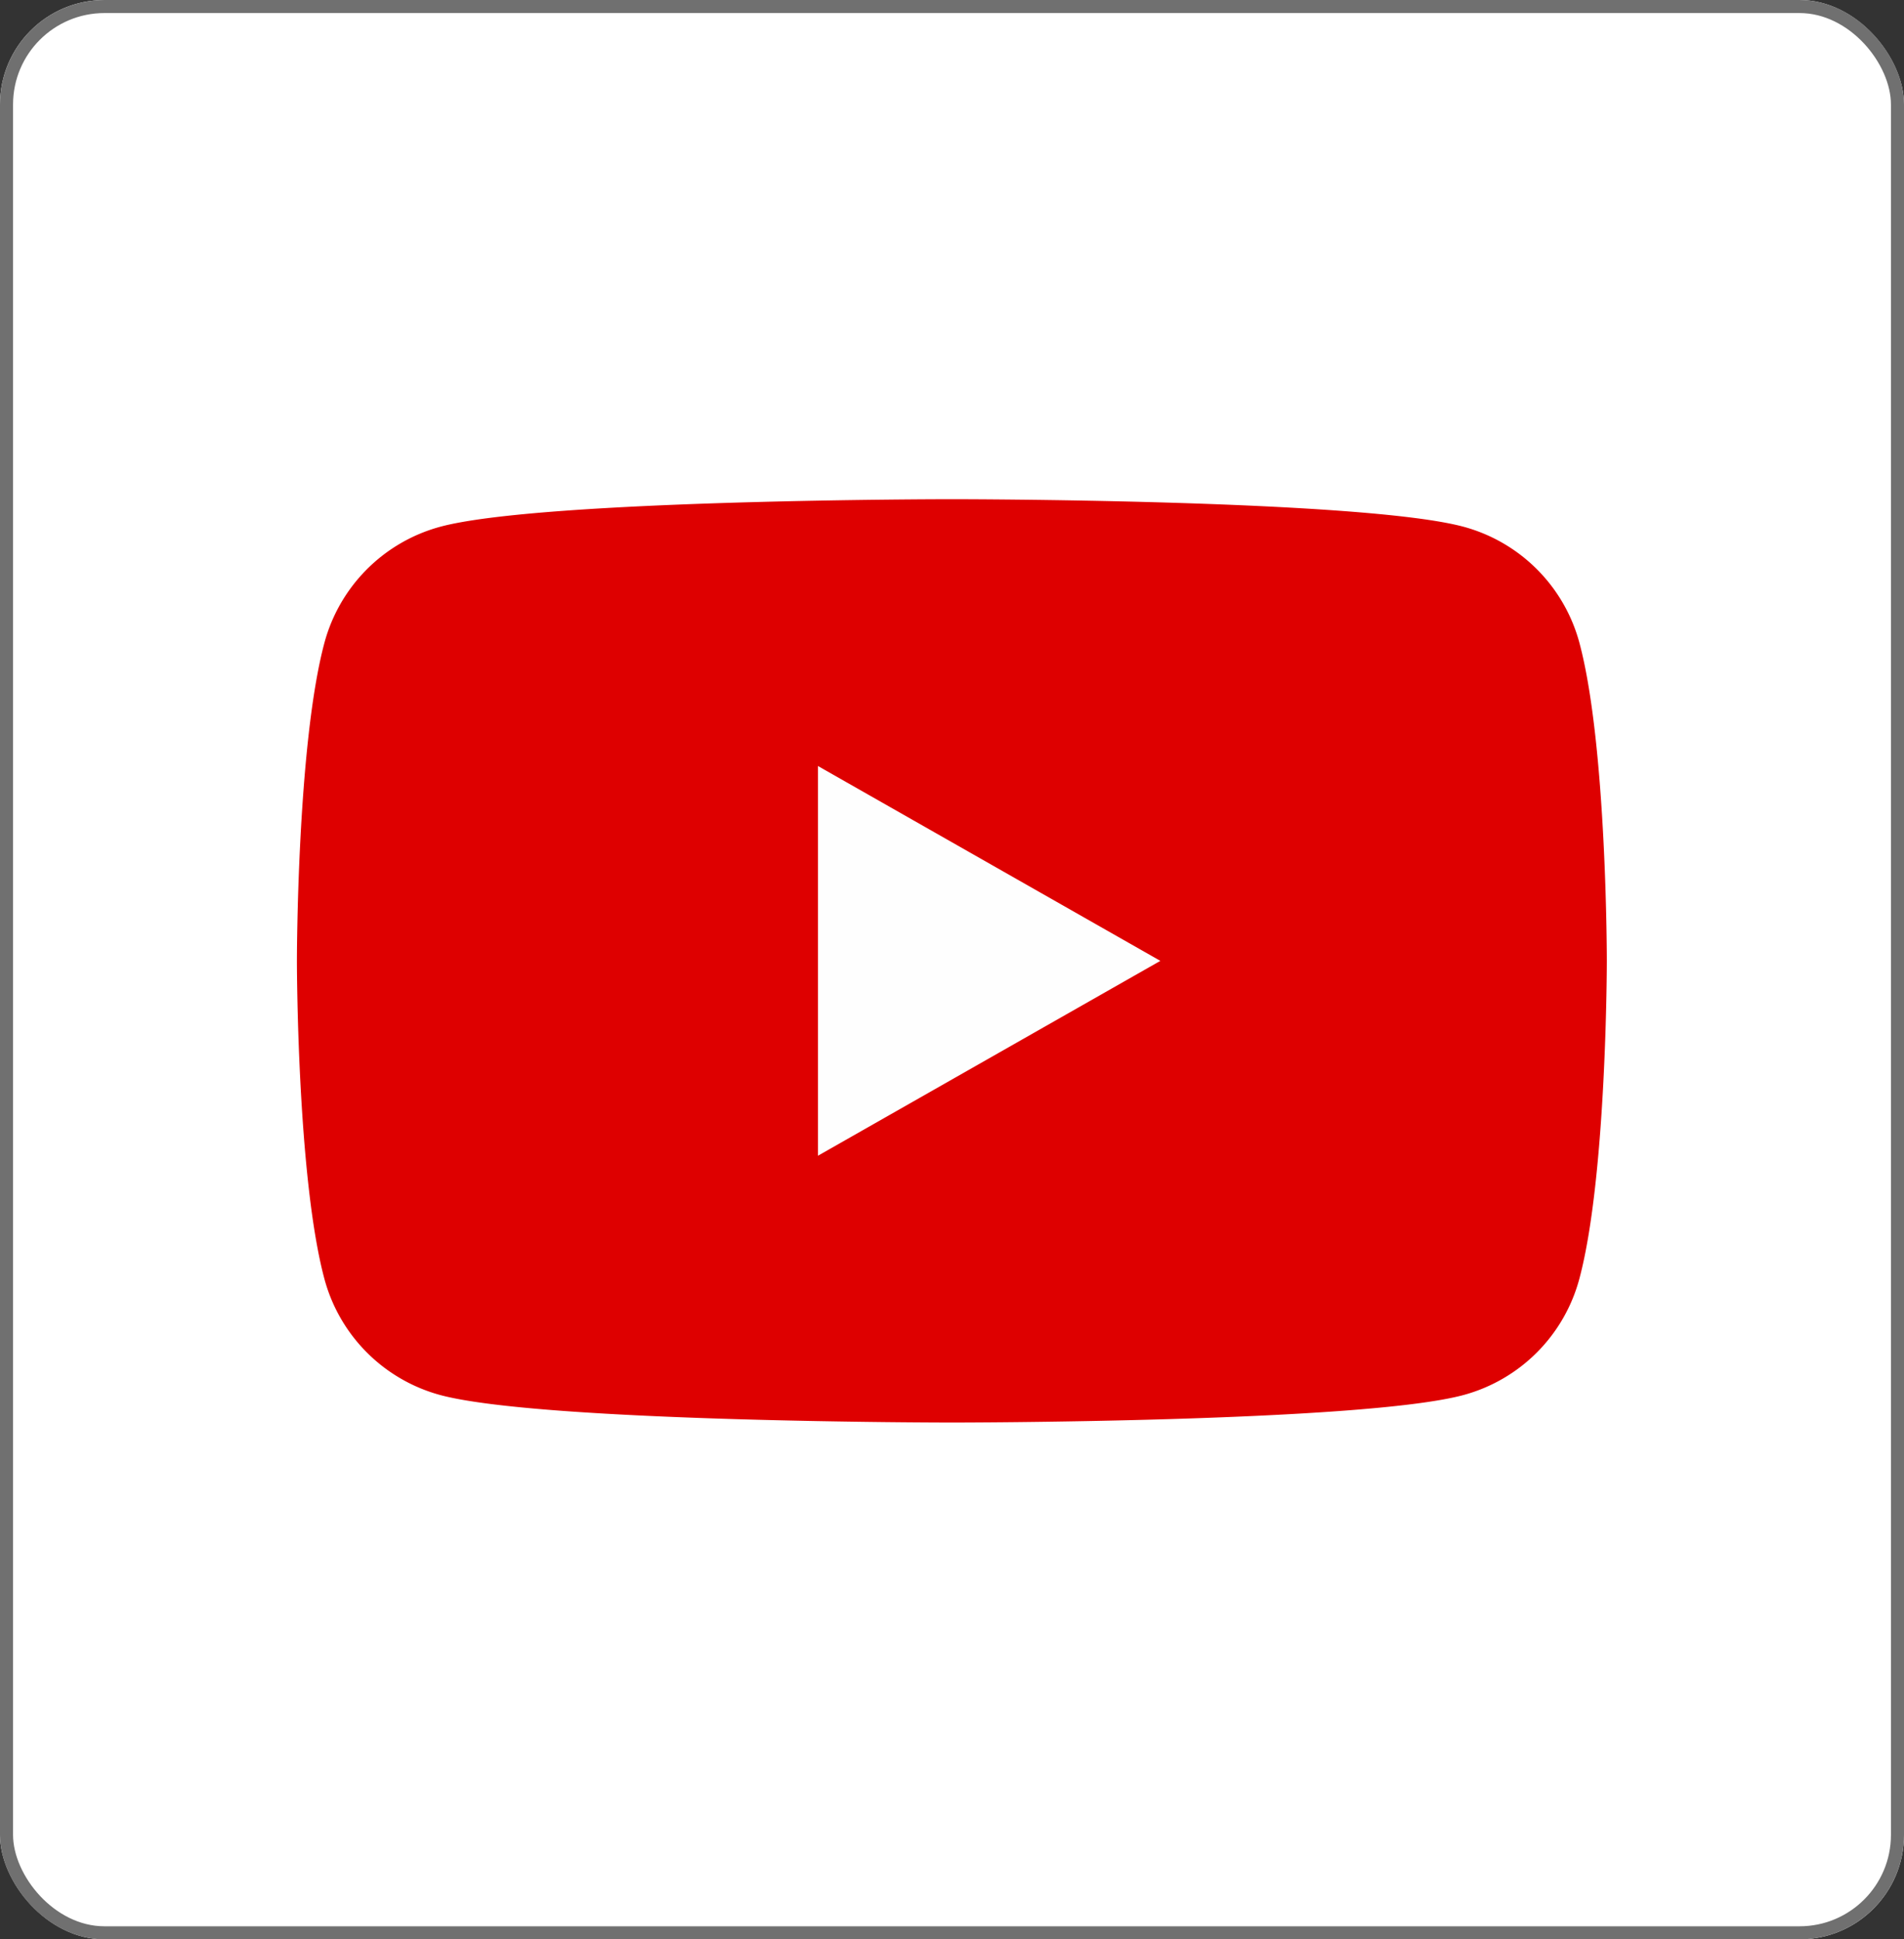 <svg id="グループ_12060" data-name="グループ 12060" xmlns="http://www.w3.org/2000/svg" width="72.92" height="74.246" viewBox="0 0 72.92 74.246">
  <rect x="0" y="0" width="72.92" height="74.246" fill="#333333" stroke="none"/>
  <g id="長方形_15502" data-name="長方形 15502" transform="translate(0 0)" fill="#fff" stroke="#707070" stroke-width="0.5">
    <rect width="72.92" height="74.246" rx="4" stroke="none"/>
    <rect x="0.25" y="0.25" width="72.42" height="73.746" rx="3.75" fill="none"/>
  </g>
  <g id="グループ_10021" data-name="グループ 10021" transform="translate(11.371 19.112)">
    <path id="パス_181" data-name="パス 181" d="M57.124,39.52a6.3,6.3,0,0,0-4.436-4.464C48.776,34,33.086,34,33.086,34s-15.689,0-19.6,1.055A6.3,6.3,0,0,0,9.048,39.52C8,43.458,8,51.674,8,51.674s0,8.217,1.048,12.155a6.3,6.3,0,0,0,4.436,4.465c3.913,1.055,19.6,1.055,19.6,1.055s15.689,0,19.6-1.055a6.3,6.3,0,0,0,4.436-4.465c1.048-3.938,1.048-12.155,1.048-12.155S58.172,43.458,57.124,39.52Z" transform="translate(-8 -34)" fill="#de0000"/>
    <path id="パス_182" data-name="パス 182" d="M78,84.751V69.831l13.113,7.46Z" transform="translate(-58.045 -59.617)" fill="#fefefe"/>
  </g>
</svg>

